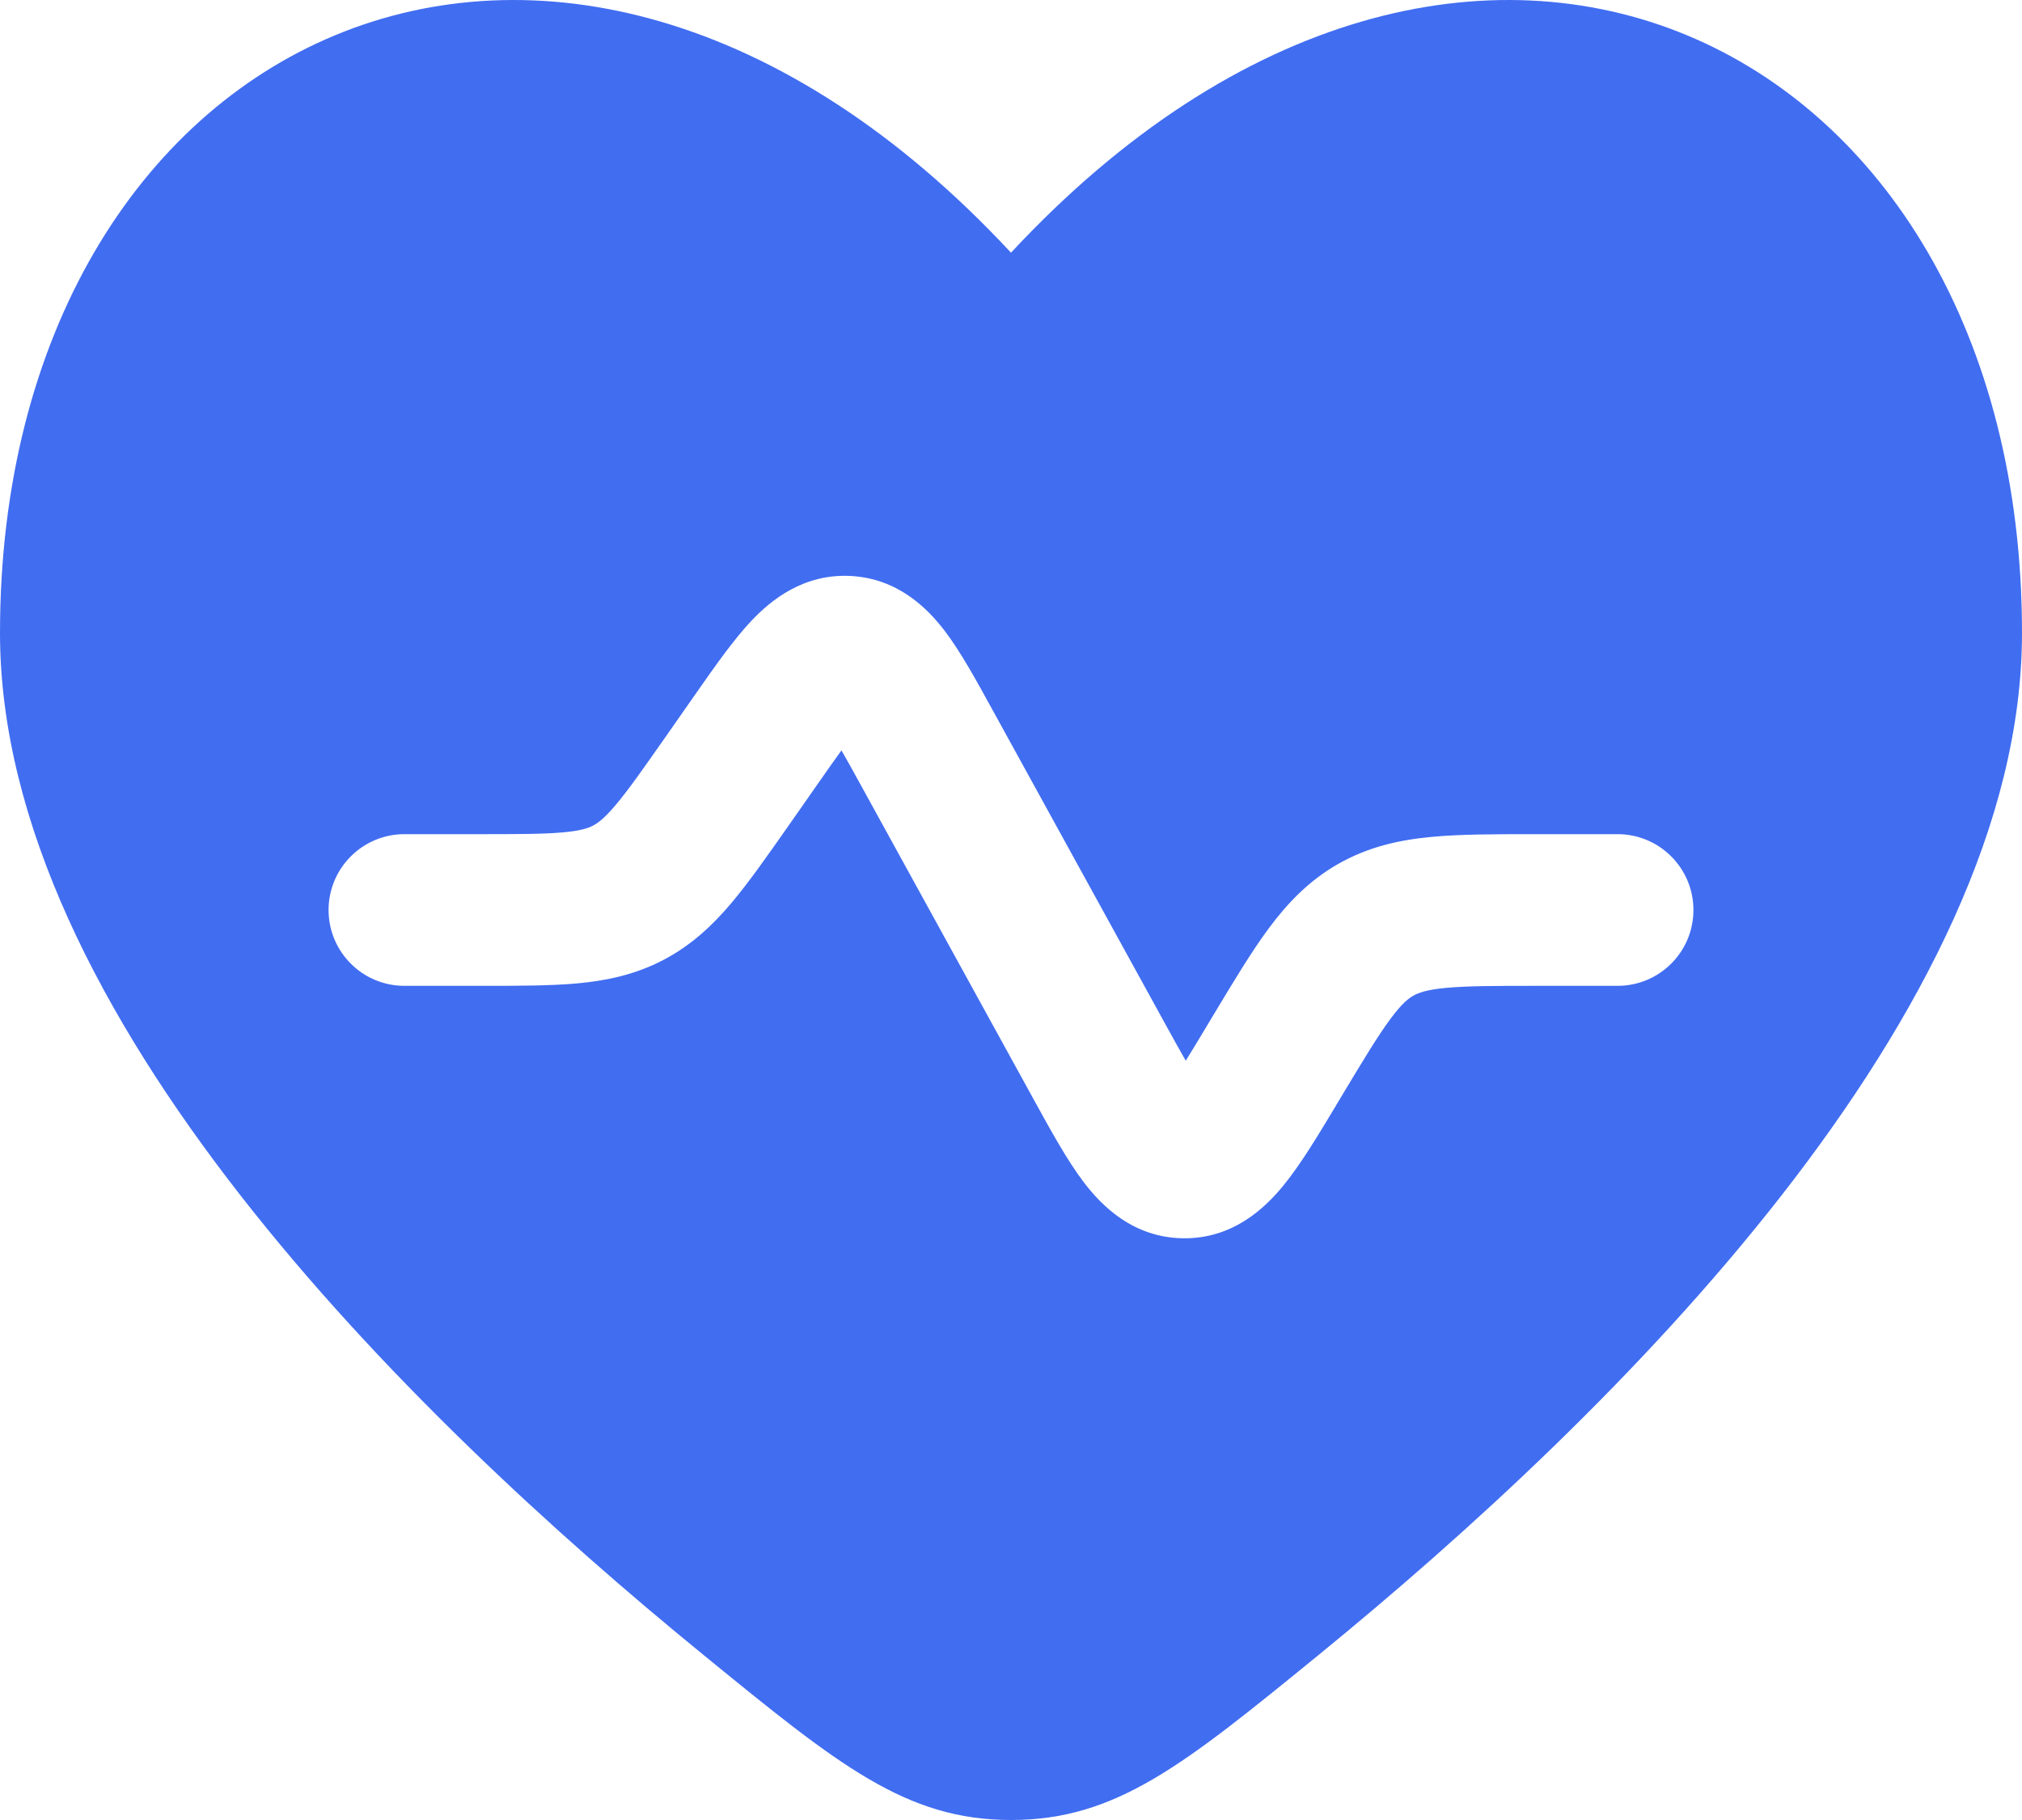 <?xml version="1.0" encoding="UTF-8"?> <svg xmlns="http://www.w3.org/2000/svg" width="40" height="36" viewBox="0 0 40 36" fill="none"><path fill-rule="evenodd" clip-rule="evenodd" d="M13.924 32.741C8.039 27.943 0 20.016 0 12.521C0 0.699 11 -4.675 20 4.998C29 -4.675 40 0.699 40 12.521C40 20.016 31.961 27.943 26.077 32.742C23.413 34.914 22.081 36 20 36C17.919 36 16.587 34.914 13.924 32.741ZM16.186 15.493C16.365 15.237 16.514 15.024 16.646 14.843C16.759 15.038 16.884 15.265 17.034 15.538L20.455 21.758C20.787 22.362 21.112 22.954 21.439 23.384C21.789 23.844 22.405 24.475 23.391 24.493C24.377 24.512 25.015 23.905 25.382 23.458C25.725 23.041 26.073 22.461 26.428 21.87L26.538 21.685C26.98 20.949 27.258 20.489 27.504 20.157C27.731 19.85 27.862 19.75 27.959 19.695C28.057 19.64 28.21 19.579 28.59 19.542C29.001 19.502 29.539 19.5 30.397 19.5H32C32.828 19.5 33.5 18.829 33.5 18C33.5 17.172 32.828 16.5 32 16.5L30.332 16.5C29.558 16.5 28.873 16.5 28.299 16.556C27.677 16.616 27.071 16.75 26.481 17.084C25.891 17.418 25.465 17.869 25.093 18.371C24.75 18.835 24.398 19.422 23.999 20.086L23.904 20.244C23.731 20.534 23.586 20.774 23.457 20.981C23.335 20.77 23.2 20.524 23.037 20.228L19.618 14.012C19.31 13.451 19.003 12.893 18.692 12.483C18.351 12.036 17.768 11.444 16.833 11.393C15.898 11.343 15.254 11.868 14.867 12.277C14.514 12.65 14.148 13.172 13.781 13.697L13.163 14.581C12.708 15.23 12.424 15.634 12.177 15.926C11.95 16.194 11.824 16.282 11.731 16.331C11.638 16.379 11.493 16.432 11.143 16.464C10.763 16.499 10.268 16.5 9.476 16.5H8C7.172 16.5 6.5 17.172 6.5 18C6.5 18.829 7.172 19.5 8 19.5L9.536 19.5C10.25 19.5 10.883 19.5 11.416 19.452C11.994 19.399 12.558 19.282 13.116 18.992C13.674 18.701 14.093 18.306 14.468 17.863C14.813 17.454 15.176 16.935 15.586 16.351L16.186 15.493Z" fill="#416DF1"></path></svg> 